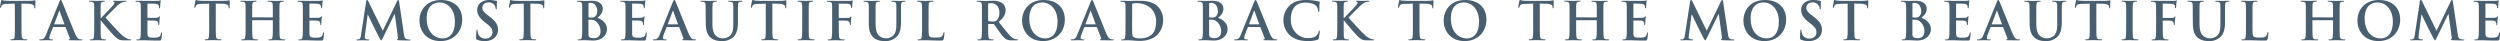 <svg id="圖層_1" data-name="圖層 1" xmlns="http://www.w3.org/2000/svg" viewBox="0 0 1704.02 27.99"><path d="M105.11,525.5l-5.32.14c-2.07.07-2.92.25-3.46,1a4,4,0,0,0-.61,1.25c-.07.28-.18.42-.39.42s-.32-.17-.32-.57c0-.57.68-3.82.75-4.1.11-.47.21-.68.43-.68a7.94,7.94,0,0,0,1.53.43c1,.1,2.4.18,3.57.18h14.14a17.33,17.33,0,0,0,2.47-.18,7.94,7.94,0,0,1,1-.18c.25,0,.29.21.29.75,0,.75-.11,3.21-.11,4.14,0,.36-.11.57-.32.57s-.36-.18-.39-.71l0-.4c-.07-.92-1-1.92-4.21-2l-4.5-.11v14.64c0,3.28,0,6.1.18,7.64.1,1,.32,1.78,1.39,1.93a15.25,15.25,0,0,0,1.82.14c.39,0,.57.11.57.29s-.29.35-.68.35c-2.35,0-4.6-.1-5.6-.1-.82,0-3.07.1-4.5.1-.47,0-.72-.1-.72-.35s.15-.29.58-.29a5.92,5.92,0,0,0,1.28-.14c.71-.15.93-.93,1-2,.17-1.5.17-4.32.17-7.6Z" transform="translate(-95.01 -523)" style="fill:#495f70"/><path d="M131.42,541.39c-.17,0-.25.07-.32.28l-1.93,4.9a7,7,0,0,0-.53,2.17c0,.65.32,1.11,1.43,1.11h.53c.43,0,.54.07.54.29s-.22.35-.61.35c-1.14,0-2.68-.1-3.78-.1-.4,0-2.36.1-4.22.1-.46,0-.67-.07-.67-.35s.14-.29.42-.29.83,0,1.11-.07c1.64-.22,2.32-1.43,3-3.21l9-22.14c.43-1,.64-1.43,1-1.43s.53.32.89,1.14c.86,2,6.57,16.25,8.85,21.68,1.36,3.21,2.4,3.71,3.15,3.89a8.37,8.37,0,0,0,1.5.14c.28,0,.46,0,.46.29s-.32.35-1.64.35-3.89,0-6.75-.07c-.64,0-1.07,0-1.07-.28s.14-.29.5-.33a.58.58,0,0,0,.32-.82l-2.86-7.35a.33.33,0,0,0-.35-.25Zm7.29-1.79c.18,0,.21-.1.18-.21l-3.22-8.79c0-.14-.07-.32-.17-.32s-.18.18-.22.32L132,539.35c0,.15,0,.25.14.25Z" transform="translate(-95.01 -523)" style="fill:#495f70"/><path d="M163.63,535.42h.18c1.21-1.32,6.42-6.64,7.46-7.85s1.78-2.07,1.78-2.68c0-.39-.14-.64-.5-.71s-.46-.15-.46-.36.18-.32.57-.32c.75,0,2.71.11,3.68.11s3.07-.11,4.18-.11c.35,0,.6.07.6.32s-.18.32-.53.32a6.91,6.91,0,0,0-2.07.39,11.47,11.47,0,0,0-3.86,2.68c-1.11,1.07-6.5,6.43-7.71,7.71,1.28,1.68,8.28,9.22,9.67,10.54a16.88,16.88,0,0,0,5.11,3.85,6.18,6.18,0,0,0,2.21.54c.25,0,.47.07.47.29s-.18.35-.86.35h-3.11c-1.07,0-1.71,0-2.46-.07-1.93-.18-2.89-1-4.43-2.32s-8.6-9.64-9.35-10.68l-.39-.53h-.18v3.25c0,3.28,0,6.1.1,7.64.08,1,.4,1.78,1.29,1.93a15.26,15.26,0,0,0,1.75.14c.28,0,.46.11.46.29s-.28.35-.68.35c-2,0-4.24-.1-5.14-.1s-3.07.1-4.5.1c-.46,0-.71-.1-.71-.35s.14-.29.57-.29a5.94,5.94,0,0,0,1.29-.14c.71-.15.89-.93,1-2,.18-1.5.18-4.32.18-7.6v-6.29c0-5.42,0-6.42-.07-7.57s-.36-1.78-1.54-2a7.36,7.36,0,0,0-1.39-.11c-.39,0-.61-.07-.61-.32s.25-.32.79-.32c1.89,0,4.14.11,5,.11s3.1-.11,4.32-.11c.5,0,.75.07.75.32s-.22.32-.5.32a5.44,5.44,0,0,0-1,.11c-1,.18-1.25.78-1.32,2s-.07,2.15-.07,7.57Z" transform="translate(-95.01 -523)" style="fill:#495f70"/><path d="M191,533.85c0-5.42,0-6.42-.07-7.57s-.36-1.78-1.53-2a7.55,7.55,0,0,0-1.4-.11c-.39,0-.6-.07-.6-.32s.25-.32.78-.32c1,0,2,0,2.89,0s1.75.08,2.25.08c1.15,0,8.25,0,8.93,0a14.09,14.09,0,0,0,1.53-.21,3.1,3.1,0,0,1,.58-.15c.17,0,.21.15.21.32a23.05,23.05,0,0,0-.29,2.33c0,.35-.1,1.92-.17,2.35,0,.18-.11.39-.36.39s-.32-.17-.32-.5a3.8,3.8,0,0,0-.22-1.28c-.25-.64-.6-1.07-2.39-1.29-.61-.07-4.36-.14-5.07-.14-.18,0-.25.11-.25.36v9c0,.25,0,.39.25.39.79,0,4.89,0,5.71-.07a2.53,2.53,0,0,0,1.72-.53c.25-.29.39-.47.57-.47s.25.07.25.29-.14.78-.29,2.61c0,.71-.14,2.14-.14,2.39s0,.68-.32.68a.28.28,0,0,1-.32-.32,9.67,9.67,0,0,0-.15-1.29c-.17-.71-.67-1.25-2-1.39-.67-.07-4.21-.11-5.06-.11-.18,0-.22.14-.22.36v2.82c0,1.21,0,4.5,0,5.53.07,2.47.64,3,4.29,3a9,9,0,0,0,3.35-.43c.93-.43,1.36-1.18,1.61-2.64.07-.39.14-.53.39-.53s.29.28.29.64a27.68,27.68,0,0,1-.47,4c-.25.93-.57.93-1.93.93-2.67,0-4.64-.07-6.17-.11s-2.64-.1-3.72-.1c-.39,0-1.17,0-2,0s-1.75.07-2.46.07c-.47,0-.72-.1-.72-.35s.14-.29.57-.29a5.94,5.94,0,0,0,1.29-.14c.71-.15.89-.93,1-2,.18-1.5.18-4.32.18-7.6Z" transform="translate(-95.01 -523)" style="fill:#495f70"/><path d="M237.56,525.5l-5.32.14c-2.07.07-2.93.25-3.46,1a4,4,0,0,0-.61,1.25c-.07.28-.18.42-.39.42s-.32-.17-.32-.57c0-.57.67-3.82.75-4.1.1-.47.21-.68.42-.68a8.38,8.38,0,0,0,1.54.43c1,.1,2.39.18,3.57.18h14.14a17.16,17.16,0,0,0,2.46-.18,8,8,0,0,1,1-.18c.25,0,.28.21.28.75,0,.75-.1,3.21-.1,4.14,0,.36-.11.57-.33.57s-.35-.18-.39-.71l0-.4c-.08-.92-1-1.92-4.22-2l-4.5-.11v14.64c0,3.28,0,6.1.18,7.64.11,1,.32,1.78,1.39,1.93a15.42,15.42,0,0,0,1.83.14c.39,0,.57.11.57.29s-.29.35-.68.35c-2.36,0-4.61-.1-5.61-.1-.82,0-3.07.1-4.5.1-.46,0-.71-.1-.71-.35s.14-.29.57-.29a5.94,5.94,0,0,0,1.29-.14c.71-.15.93-.93,1-2,.18-1.5.18-4.32.18-7.6Z" transform="translate(-95.01 -523)" style="fill:#495f70"/><path d="M280.76,534.85c.11,0,.21-.07.21-.25v-.75c0-5.42,0-6.42-.07-7.57s-.36-1.78-1.53-2a7.55,7.55,0,0,0-1.4-.11c-.39,0-.6-.07-.6-.32s.25-.32.75-.32c1.93,0,4.17.11,5.14.11s3.11-.11,4.5-.11c.5,0,.75.07.75.32s-.22.32-.64.32a6.58,6.58,0,0,0-1,.11c-1,.18-1.25.78-1.32,2s-.07,2.15-.07,7.57v6.29c0,3.28,0,6.1.18,7.64.1,1,.32,1.78,1.39,1.93a15.25,15.25,0,0,0,1.82.14c.39,0,.57.11.57.29s-.29.35-.71.35c-2.32,0-4.57-.1-5.57-.1-.83,0-3.07.1-4.47.1-.5,0-.75-.1-.75-.35s.15-.29.57-.29a5.94,5.94,0,0,0,1.29-.14c.71-.15.89-.93,1-2,.18-1.5.18-4.32.18-7.6V537a.2.2,0,0,0-.21-.22H267.12c-.11,0-.21,0-.21.22v3.14c0,3.28,0,6.1.17,7.64.11,1,.33,1.78,1.4,1.93a15.25,15.25,0,0,0,1.82.14c.39,0,.57.11.57.29s-.29.35-.71.35c-2.33,0-4.58-.1-5.58-.1-.82,0-3.07.1-4.49.1-.47,0-.72-.1-.72-.35s.14-.29.57-.29a5.94,5.94,0,0,0,1.29-.14c.71-.15.89-.93,1-2,.18-1.5.18-4.32.18-7.6v-6.29c0-5.42,0-6.42-.07-7.57s-.36-1.78-1.53-2a7.55,7.55,0,0,0-1.4-.11c-.39,0-.6-.07-.6-.32s.25-.32.75-.32c1.92,0,4.17.11,5.14.11s3.1-.11,4.5-.11c.5,0,.75.07.75.32s-.22.32-.65.32a6.59,6.59,0,0,0-1,.11c-1,.18-1.25.78-1.32,2s-.07,2.15-.07,7.57v.75c0,.18.1.25.21.25Z" transform="translate(-95.01 -523)" style="fill:#495f70"/><path d="M301.43,533.85c0-5.42,0-6.42-.08-7.57s-.35-1.78-1.53-2a7.43,7.43,0,0,0-1.39-.11c-.4,0-.61-.07-.61-.32s.25-.32.79-.32l2.89,0c.93,0,1.75.08,2.25.08,1.14,0,8.25,0,8.92,0a14.76,14.76,0,0,0,1.54-.21,3,3,0,0,1,.57-.15c.18,0,.21.15.21.32s-.17.68-.28,2.33c0,.35-.11,1.92-.18,2.35,0,.18-.11.39-.36.39s-.32-.17-.32-.5a3.75,3.75,0,0,0-.21-1.28c-.25-.64-.61-1.07-2.39-1.29-.61-.07-4.36-.14-5.08-.14-.17,0-.25.11-.25.36v9c0,.25,0,.39.25.39.79,0,4.9,0,5.72-.07a2.5,2.5,0,0,0,1.71-.53c.25-.29.39-.47.57-.47s.25.07.25.29-.14.78-.28,2.61c0,.71-.15,2.14-.15,2.39s0,.68-.32.68a.28.28,0,0,1-.32-.32,8.15,8.15,0,0,0-.14-1.29c-.18-.71-.68-1.25-2-1.39-.68-.07-4.21-.11-5.07-.11-.18,0-.22.14-.22.36v2.82c0,1.21,0,4.5,0,5.53.08,2.47.65,3,4.29,3a9,9,0,0,0,3.36-.43c.92-.43,1.35-1.18,1.6-2.64.07-.39.15-.53.4-.53s.28.28.28.64a27.69,27.69,0,0,1-.46,4c-.25.93-.57.93-1.93.93-2.68,0-4.64-.07-6.18-.11s-2.64-.1-3.71-.1c-.39,0-1.18,0-2,0s-1.75.07-2.46.07c-.46,0-.71-.1-.71-.35s.14-.29.57-.29a5.92,5.92,0,0,0,1.28-.14c.72-.15.89-.93,1-2,.18-1.5.18-4.32.18-7.6Z" transform="translate(-95.01 -523)" style="fill:#495f70"/><path d="M344.59,523.93c.1-.61.32-.93.6-.93s.5.18,1,1.11L355.91,544l9.71-20.1c.28-.58.46-.86.78-.86s.54.36.65,1.11L370.29,546c.33,2.25.68,3.28,1.75,3.6a6.93,6.93,0,0,0,2.22.36c.32,0,.57,0,.57.25s-.43.39-.93.39c-.89,0-5.82-.07-7.25-.17-.82-.08-1-.18-1-.4s.14-.28.39-.39.32-.54.18-1.54l-2.14-15.53h-.15l-7.78,15.93c-.82,1.68-1,2-1.32,2s-.68-.72-1.25-1.79c-.86-1.64-3.68-7.1-4.11-8.1-.32-.75-2.46-5-3.71-7.64h-.14l-1.86,13.92a14.47,14.47,0,0,0-.11,1.68c0,.68.47,1,1.07,1.14a7.21,7.21,0,0,0,1.5.18c.29,0,.54.07.54.25s-.32.39-.86.39c-1.5,0-3.1-.1-3.75-.1s-2.39.1-3.53.1c-.36,0-.64-.07-.64-.39s.21-.25.57-.25a4.51,4.51,0,0,0,1.07-.11c1-.21,1.28-1.6,1.46-2.82Z" transform="translate(-95.01 -523)" style="fill:#495f70"/><path d="M380.89,537c0-6.11,4-14,14.75-14,8.89,0,14.42,5.18,14.42,13.35S404.35,551,395.28,551C385,551,380.89,543.32,380.89,537Zm24.18.67c0-8-4.61-13-10.47-13-4.1,0-8.78,2.29-8.78,11.18,0,7.43,4.11,13.32,11,13.32C399.28,549.21,405.07,548,405.07,537.67Z" transform="translate(-95.01 -523)" style="fill:#495f70"/><path d="M420.2,550.06c-.57-.25-.68-.42-.68-1.21,0-2,.14-4.11.18-4.68s.14-.93.43-.93.35.33.35.61a7.41,7.41,0,0,0,.33,1.82,4.92,4.92,0,0,0,5.1,3.61c3.21,0,4.79-2.18,4.79-4.07s-.54-3.39-3.5-5.71l-1.65-1.29c-3.92-3.07-5.28-5.57-5.28-8.46,0-3.93,3.28-6.75,8.25-6.75a17.27,17.27,0,0,1,4.75.61c.32.07.5.17.5.42,0,.47-.15,1.5-.15,4.29,0,.78-.1,1.07-.39,1.07s-.36-.21-.36-.64a4.3,4.3,0,0,0-.92-2.36,4.53,4.53,0,0,0-3.9-1.75c-2.64,0-4.25,1.54-4.25,3.68,0,1.64.83,2.89,3.79,5.14l1,.75c4.32,3.25,5.86,5.71,5.86,9.11a7.2,7.2,0,0,1-3.36,6.21,10.36,10.36,0,0,1-5.68,1.46A12.32,12.32,0,0,1,420.2,550.06Z" transform="translate(-95.01 -523)" style="fill:#495f70"/><path d="M452,525.5l-5.32.14c-2.07.07-2.93.25-3.46,1a4,4,0,0,0-.61,1.25c-.07.28-.18.42-.39.42s-.32-.17-.32-.57c0-.57.68-3.82.75-4.1.1-.47.21-.68.43-.68a7.94,7.94,0,0,0,1.53.43c1,.1,2.39.18,3.57.18h14.14a17.16,17.16,0,0,0,2.46-.18,8.32,8.32,0,0,1,1-.18c.25,0,.28.21.28.75,0,.75-.1,3.21-.1,4.14,0,.36-.11.57-.32.57s-.36-.18-.4-.71l0-.4c-.07-.92-1-1.92-4.22-2l-4.49-.11v14.64c0,3.28,0,6.1.17,7.64.11,1,.33,1.78,1.4,1.93a15.25,15.25,0,0,0,1.82.14c.39,0,.57.11.57.29s-.29.35-.68.35c-2.36,0-4.6-.1-5.6-.1-.83,0-3.08.1-4.5.1-.47,0-.72-.1-.72-.35s.14-.29.57-.29a5.94,5.94,0,0,0,1.29-.14c.71-.15.93-.93,1-2,.18-1.5.18-4.32.18-7.6Z" transform="translate(-95.01 -523)" style="fill:#495f70"/><path d="M491.85,533.85c0-5.42,0-6.42-.07-7.57s-.36-1.78-1.54-2a7.36,7.36,0,0,0-1.39-.11c-.39,0-.61-.07-.61-.32s.25-.32.79-.32c1.89,0,4.14.11,4.85.11,1.75,0,3.15-.11,4.36-.11,6.46,0,7.6,3.46,7.6,5.35,0,2.93-1.67,4.68-3.64,6.25,2.93,1,6.5,3.54,6.5,7.72,0,3.82-3,7.78-9.53,7.78-.43,0-1.47-.07-2.5-.11s-2.14-.1-2.68-.1-1.18,0-2,0-1.75.07-2.47.07c-.46,0-.71-.1-.71-.35s.14-.29.57-.29a5.92,5.92,0,0,0,1.28-.14c.72-.15.9-.93,1-2,.18-1.5.18-4.32.18-7.6Zm4.28.61c0,.29.11.36.25.39a8.79,8.79,0,0,0,1.68.11,3.61,3.61,0,0,0,2.57-.68,4.64,4.64,0,0,0,1.47-3.78c0-2.4-1.4-5.54-4.47-5.54a5.93,5.93,0,0,0-1.18.07c-.25.08-.32.22-.32.61Zm4.72,2.86a5.11,5.11,0,0,0-3-.86c-.64,0-1,0-1.53,0-.15,0-.22.08-.22.25v8.47c0,2.35.11,3,1.25,3.42A6.35,6.35,0,0,0,500,549c1.61,0,4.32-.85,4.32-4.57A8.5,8.5,0,0,0,500.85,537.32Z" transform="translate(-95.01 -523)" style="fill:#495f70"/><path d="M521.37,533.85c0-5.42,0-6.42-.07-7.57s-.36-1.78-1.54-2a7.36,7.36,0,0,0-1.39-.11c-.39,0-.61-.07-.61-.32s.25-.32.79-.32l2.89,0c.93,0,1.75.08,2.25.08,1.14,0,8.25,0,8.93,0a14.09,14.09,0,0,0,1.53-.21,3.1,3.1,0,0,1,.58-.15c.17,0,.21.15.21.32a23.05,23.05,0,0,0-.29,2.33c0,.35-.1,1.92-.17,2.35,0,.18-.11.39-.36.39s-.32-.17-.32-.5a3.8,3.8,0,0,0-.22-1.28c-.25-.64-.6-1.07-2.39-1.29-.61-.07-4.36-.14-5.07-.14-.18,0-.25.11-.25.36v9c0,.25,0,.39.25.39.79,0,4.89,0,5.71-.07a2.53,2.53,0,0,0,1.72-.53c.25-.29.39-.47.57-.47s.25.07.25.29-.14.78-.29,2.61c0,.71-.14,2.14-.14,2.39s0,.68-.32.68a.28.28,0,0,1-.32-.32,9.67,9.67,0,0,0-.15-1.29c-.17-.71-.67-1.25-2-1.39-.67-.07-4.21-.11-5.07-.11-.17,0-.21.14-.21.36v2.82c0,1.21,0,4.5,0,5.53.07,2.47.64,3,4.29,3a9,9,0,0,0,3.35-.43c.93-.43,1.36-1.18,1.61-2.64.07-.39.14-.53.39-.53s.29.28.29.64a27.68,27.68,0,0,1-.47,4c-.25.93-.57.93-1.93.93-2.67,0-4.64-.07-6.17-.11s-2.65-.1-3.72-.1c-.39,0-1.18,0-2,0s-1.75.07-2.47.07c-.46,0-.71-.1-.71-.35s.14-.29.57-.29a5.94,5.94,0,0,0,1.29-.14c.71-.15.89-.93,1-2,.18-1.5.18-4.32.18-7.6Z" transform="translate(-95.01 -523)" style="fill:#495f70"/><path d="M549.65,541.39c-.18,0-.25.07-.32.28l-1.93,4.9a6.82,6.82,0,0,0-.54,2.17c0,.65.32,1.11,1.43,1.11h.54c.42,0,.53.07.53.29s-.21.35-.61.35c-1.14,0-2.67-.1-3.78-.1-.39,0-2.36.1-4.21.1-.47,0-.68-.07-.68-.35s.14-.29.43-.29.82,0,1.1-.07c1.64-.22,2.32-1.43,3-3.21l9-22.14c.43-1,.64-1.43,1-1.43s.53.32.89,1.14c.86,2,6.57,16.25,8.86,21.68,1.35,3.21,2.39,3.71,3.14,3.89a8.37,8.37,0,0,0,1.5.14c.28,0,.46,0,.46.29s-.32.35-1.64.35-3.89,0-6.75-.07c-.64,0-1.07,0-1.07-.28s.14-.29.5-.33a.58.58,0,0,0,.32-.82L558,541.64a.35.35,0,0,0-.36-.25Zm7.28-1.79c.18,0,.21-.1.18-.21l-3.21-8.79c0-.14-.08-.32-.18-.32s-.18.18-.22.32l-3.28,8.75c0,.15,0,.25.14.25Z" transform="translate(-95.01 -523)" style="fill:#495f70"/><path d="M576,533.85c0-5.42,0-6.42-.08-7.57s-.35-1.78-1.53-2a7.43,7.43,0,0,0-1.39-.11c-.4,0-.61-.07-.61-.32s.25-.32.79-.32c1.89,0,4.14.11,5.21.11.86,0,3.11-.11,4.39-.11.54,0,.79.07.79.32s-.22.32-.58.32a5.48,5.48,0,0,0-1,.11c-1,.18-1.25.78-1.32,2s-.07,2.15-.07,7.57v5c0,5.18,1,7.36,2.78,8.79a6.61,6.61,0,0,0,4.46,1.46,7,7,0,0,0,4.93-1.93c2-2,2.07-5.17,2.07-8.85v-4.47c0-5.42,0-6.42-.07-7.57s-.36-1.78-1.53-2a7.13,7.13,0,0,0-1.29-.11c-.39,0-.61-.07-.61-.32s.25-.32.75-.32c1.82,0,4.07.11,4.11.11.43,0,2.68-.11,4.07-.11.5,0,.75.07.75.32s-.21.32-.64.32a5.49,5.49,0,0,0-1,.11c-1,.18-1.25.78-1.32,2s-.07,2.15-.07,7.57v3.82c0,4-.39,8.18-3.39,10.75a10.66,10.66,0,0,1-7.43,2.57c-1.89,0-5.32-.1-7.93-2.46-1.82-1.64-3.17-4.29-3.17-9.46Z" transform="translate(-95.01 -523)" style="fill:#495f70"/><path d="M616.94,525.5l-5.32.14c-2.07.07-2.93.25-3.46,1a4,4,0,0,0-.61,1.25c-.07.28-.18.42-.39.42s-.32-.17-.32-.57c0-.57.67-3.82.75-4.1.1-.47.21-.68.42-.68a8.38,8.38,0,0,0,1.54.43c1,.1,2.39.18,3.57.18h14.14a17.16,17.16,0,0,0,2.46-.18,8,8,0,0,1,1-.18c.25,0,.28.21.28.75,0,.75-.1,3.21-.1,4.14,0,.36-.11.57-.33.57s-.35-.18-.39-.71l0-.4c-.08-.92-1-1.92-4.22-2l-4.5-.11v14.64c0,3.28,0,6.1.18,7.64.11,1,.32,1.78,1.39,1.93a15.42,15.42,0,0,0,1.83.14c.39,0,.57.11.57.29s-.29.35-.68.35c-2.36,0-4.61-.1-5.61-.1-.82,0-3.07.1-4.5.1-.46,0-.71-.1-.71-.35s.14-.29.57-.29a5.94,5.94,0,0,0,1.29-.14c.71-.15.93-.93,1-2,.18-1.5.18-4.32.18-7.6Z" transform="translate(-95.01 -523)" style="fill:#495f70"/><path d="M641.82,533.85c0-5.42,0-6.42-.07-7.57s-.43-1.82-1.21-2a5.49,5.49,0,0,0-1.29-.14c-.36,0-.57-.07-.57-.36s.29-.28.86-.28c1.35,0,3.6.11,4.64.11s3-.11,4.36-.11c.46,0,.75.07.75.28s-.22.36-.58.36a6.26,6.26,0,0,0-1.07.11c-1,.18-1.25.78-1.32,2s-.07,2.15-.07,7.57v6.29c0,3.46,0,6.28.14,7.82.11,1,.36,1.6,1.43,1.75a15.42,15.42,0,0,0,1.82.14c.4,0,.57.11.57.29s-.28.35-.67.35c-2.36,0-4.61-.1-5.58-.1s-3.07.1-4.49.1c-.47,0-.72-.1-.72-.35s.14-.29.57-.29a5.94,5.94,0,0,0,1.29-.14c.71-.15.93-.75,1-1.79.18-1.5.18-4.32.18-7.78Z" transform="translate(-95.01 -523)" style="fill:#495f70"/><path d="M666.74,540.14c0,3.43,0,6.1.18,7.6.11,1,.32,1.82,1.39,2a15.41,15.41,0,0,0,1.79.14c.46,0,.61.11.61.29s-.25.35-.79.35c-2.25,0-4.5-.1-5.43-.1s-3.17.1-4.53.1c-.5,0-.75-.07-.75-.35s.14-.29.53-.29a5.94,5.94,0,0,0,1.29-.14c.71-.15.89-.93,1-2,.18-1.5.18-4.17.18-7.6v-6.29c0-5.42,0-6.42-.07-7.57s-.36-1.78-1.53-2a7.55,7.55,0,0,0-1.4-.11c-.35,0-.6-.07-.6-.28s.28-.36.82-.36l2.89,0c.93,0,1.75.08,2.25.08,1.36,0,8.61,0,9.43,0a7.76,7.76,0,0,0,1.46-.14c.21-.07.39-.22.57-.22a.29.29,0,0,1,.25.32c0,.25-.18.68-.28,1.61,0,.36-.11,2.46-.18,2.89s-.11.5-.36.5-.32-.18-.36-.57a3.52,3.52,0,0,0-.21-1.35,2.59,2.59,0,0,0-2.36-1.08l-5.5-.1c-.21,0-.32.1-.32.5v8.92c0,.22,0,.32.25.32l4.57,0c.61,0,1.11,0,1.61,0a1.88,1.88,0,0,0,1.54-.64c.17-.21.25-.36.46-.36s.21.11.21.32-.18,1.11-.28,2.22c-.07.71-.14,2.36-.14,2.61s0,.67-.36.67-.29-.25-.29-.5a4,4,0,0,0-.21-1.1,2.11,2.11,0,0,0-1.82-1.29c-.9-.11-4.68-.11-5.29-.11-.18,0-.25.08-.25.33Z" transform="translate(-95.01 -523)" style="fill:#495f70"/><path d="M687.2,533.85c0-5.42,0-6.42-.07-7.57s-.36-1.78-1.54-2a7.43,7.43,0,0,0-1.39-.11c-.39,0-.61-.07-.61-.32s.25-.32.79-.32c1.89,0,4.14.11,5.21.11.86,0,3.11-.11,4.39-.11.54,0,.79.07.79.32s-.22.32-.57.32a5.49,5.49,0,0,0-1,.11c-1,.18-1.25.78-1.32,2s-.07,2.15-.07,7.57v5c0,5.18,1,7.36,2.78,8.79A6.62,6.62,0,0,0,699,549.1a7,7,0,0,0,4.92-1.93c2-2,2.07-5.17,2.07-8.85v-4.47c0-5.42,0-6.42-.07-7.57s-.35-1.78-1.53-2a7.13,7.13,0,0,0-1.29-.11c-.39,0-.61-.07-.61-.32s.25-.32.75-.32c1.83,0,4.07.11,4.11.11.43,0,2.68-.11,4.07-.11.5,0,.75.07.75.32s-.21.32-.64.32a5.58,5.58,0,0,0-1,.11c-1,.18-1.25.78-1.32,2s-.07,2.15-.07,7.57v3.82c0,4-.39,8.18-3.39,10.75A10.66,10.66,0,0,1,698.3,551c-1.89,0-5.32-.1-7.92-2.46-1.83-1.64-3.18-4.29-3.18-9.46Z" transform="translate(-95.01 -523)" style="fill:#495f70"/><path d="M727.9,540.14c0,4.57,0,7,.75,7.67s1.53.79,4.32.79c1.89,0,3.28,0,4.17-1a4.42,4.42,0,0,0,.93-2.14c0-.32.11-.54.39-.54s.29.18.29.61a27.85,27.85,0,0,1-.54,4.11c-.21.78-.39,1-2.24,1-2.58,0-4.43-.07-6-.11s-2.89-.1-4.35-.1c-.4,0-1.18,0-2,0s-1.75.07-2.46.07c-.47,0-.72-.1-.72-.35s.14-.29.57-.29a5.94,5.94,0,0,0,1.29-.14c.71-.15.89-.93,1-2,.18-1.5.18-4.32.18-7.6v-6.29c0-5.42,0-6.42-.07-7.57s-.36-1.78-1.53-2a5.44,5.44,0,0,0-1.18-.11c-.4,0-.61-.07-.61-.32s.25-.32.79-.32c1.67,0,3.92.11,4.89.11s3.46-.11,4.85-.11c.5,0,.75.07.75.32s-.21.32-.64.32a9.73,9.73,0,0,0-1.39.11c-1,.18-1.25.78-1.32,2s-.07,2.15-.07,7.57Z" transform="translate(-95.01 -523)" style="fill:#495f70"/><path d="M764.31,533.85c0-5.42,0-6.42-.07-7.57s-.36-1.78-1.54-2a7.36,7.36,0,0,0-1.39-.11c-.39,0-.61-.07-.61-.32s.25-.32.79-.32c1.89,0,4.14.11,4.89.11,1.21,0,3.93-.11,5-.11A11.4,11.4,0,0,1,778,525a6.2,6.2,0,0,1,2.43,4.9c0,2.64-1.11,5.07-4.71,8,3.18,4,5.64,7.18,7.75,9.39s3.46,2.33,4,2.43a5.73,5.73,0,0,0,1,.11c.28,0,.42.11.42.29s-.25.35-.67.35h-3.4a7.26,7.26,0,0,1-3.82-.68c-1.53-.82-2.89-2.5-4.89-5.24-1.43-2-3.07-4.4-3.53-4.93a.74.74,0,0,0-.65-.25l-3.1-.07c-.18,0-.29.07-.29.28v.5c0,3.32,0,6.14.18,7.64.11,1,.32,1.82,1.39,2a16.81,16.81,0,0,0,1.75.14c.29,0,.43.11.43.29s-.25.35-.71.35c-2.07,0-4.72-.1-5.25-.1s-2.93.1-4.36.1c-.46,0-.71-.1-.71-.35s.14-.29.57-.29a5.92,5.92,0,0,0,1.28-.14c.72-.15.9-.93,1-2,.18-1.5.18-4.32.18-7.6Zm4.21,2.82c0,.4.07.54.32.65a9.43,9.43,0,0,0,2.72.35,3.57,3.57,0,0,0,2.53-.6c1.07-.79,2.11-2.43,2.11-5.36,0-5.07-3.36-6.53-5.46-6.53a7.78,7.78,0,0,0-1.9.14c-.25.07-.32.21-.32.5Z" transform="translate(-95.01 -523)" style="fill:#495f70"/><path d="M791.65,537c0-6.11,4-14,14.75-14,8.89,0,14.43,5.18,14.43,13.35S815.11,551,806,551C795.8,551,791.65,543.32,791.65,537Zm24.18.67c0-8-4.61-13-10.46-13-4.11,0-8.79,2.29-8.79,11.18,0,7.43,4.11,13.32,11,13.32C810,549.21,815.83,548,815.83,537.67Z" transform="translate(-95.01 -523)" style="fill:#495f70"/><path d="M834.35,541.39c-.18,0-.25.07-.32.28l-1.93,4.9a7,7,0,0,0-.53,2.17c0,.65.32,1.11,1.42,1.11h.54c.43,0,.54.07.54.29s-.22.35-.61.35c-1.14,0-2.68-.1-3.79-.1-.39,0-2.35.1-4.21.1-.46,0-.68-.07-.68-.35s.14-.29.43-.29.82,0,1.11-.07c1.64-.22,2.32-1.43,3-3.21l9-22.14c.43-1,.65-1.43,1-1.43s.54.32.9,1.14c.85,2,6.57,16.25,8.85,21.68,1.36,3.21,2.39,3.71,3.14,3.89a8.54,8.54,0,0,0,1.5.14c.29,0,.47,0,.47.29s-.32.35-1.64.35-3.9,0-6.75-.07c-.65,0-1.07,0-1.07-.28s.14-.29.5-.33a.58.58,0,0,0,.32-.82l-2.86-7.35a.34.34,0,0,0-.36-.25Zm7.28-1.79c.18,0,.22-.1.18-.21l-3.21-8.79c0-.14-.07-.32-.18-.32s-.18.18-.21.32l-3.29,8.75c0,.15,0,.25.15.25Z" transform="translate(-95.01 -523)" style="fill:#495f70"/><path d="M862.2,533.85c0-5.42,0-6.42-.07-7.57s-.36-1.78-1.54-2a7.43,7.43,0,0,0-1.39-.11c-.39,0-.61-.07-.61-.32s.25-.32.79-.32c1.89,0,4.14.11,5.14.11s3.36-.11,5.5-.11c4.46,0,10.42,0,14.31,4.07a12.74,12.74,0,0,1,3.47,9.07,14.16,14.16,0,0,1-3.89,10c-1.65,1.68-5.36,4.21-12,4.21-1.29,0-2.75-.1-4.11-.21s-2.61-.21-3.5-.21c-.39,0-1.18,0-2,0s-1.75.07-2.46.07c-.46,0-.71-.1-.71-.35s.14-.29.57-.29a5.92,5.92,0,0,0,1.28-.14c.72-.15.9-.93,1-2,.18-1.5.18-4.32.18-7.6Zm4.46,3.93c0,3.79,0,6.54.07,7.21a8.09,8.09,0,0,0,.39,2.72c.47.68,1.86,1.43,4.68,1.43,3.64,0,6.07-.72,8.21-2.57s3-5.22,3-8.9a12.14,12.14,0,0,0-3.42-8.92,14.17,14.17,0,0,0-10.14-3.57,9.26,9.26,0,0,0-2.33.25.64.64,0,0,0-.42.71c0,1.21,0,4.32,0,7.14Z" transform="translate(-95.01 -523)" style="fill:#495f70"/><path d="M914.89,533.85c0-5.42,0-6.42-.07-7.57s-.36-1.78-1.54-2a7.36,7.36,0,0,0-1.39-.11c-.39,0-.61-.07-.61-.32s.25-.32.79-.32c1.89,0,4.14.11,4.85.11,1.75,0,3.15-.11,4.36-.11,6.46,0,7.61,3.46,7.61,5.35,0,2.93-1.68,4.68-3.65,6.25,2.93,1,6.5,3.54,6.5,7.72,0,3.82-3,7.78-9.53,7.78-.43,0-1.46-.07-2.5-.11s-2.14-.1-2.68-.1c-.39,0-1.18,0-2,0s-1.75.07-2.47.07c-.46,0-.71-.1-.71-.35s.14-.29.57-.29a6,6,0,0,0,1.29-.14c.71-.15.89-.93,1-2,.18-1.5.18-4.32.18-7.6Zm4.28.61c0,.29.11.36.25.39a8.86,8.86,0,0,0,1.68.11,3.59,3.59,0,0,0,2.57-.68,4.64,4.64,0,0,0,1.47-3.78c0-2.4-1.39-5.54-4.47-5.54a5.77,5.77,0,0,0-1.17.07c-.25.08-.33.22-.33.61Zm4.72,2.86a5.09,5.09,0,0,0-3-.86c-.64,0-1,0-1.53,0-.14,0-.22.08-.22.25v8.47c0,2.35.11,3,1.25,3.42A6.35,6.35,0,0,0,923,549c1.61,0,4.32-.85,4.32-4.57A8.5,8.5,0,0,0,923.89,537.32Z" transform="translate(-95.01 -523)" style="fill:#495f70"/><path d="M945.84,541.39c-.18,0-.25.07-.32.28l-1.93,4.9a7,7,0,0,0-.53,2.17c0,.65.32,1.11,1.42,1.11H945c.43,0,.54.07.54.29s-.22.35-.61.35c-1.14,0-2.68-.1-3.79-.1-.39,0-2.35.1-4.21.1-.46,0-.68-.07-.68-.35s.15-.29.43-.29.82,0,1.11-.07c1.64-.22,2.32-1.43,3-3.21l9-22.14c.43-1,.65-1.43,1-1.43s.54.32.9,1.14c.85,2,6.57,16.25,8.85,21.68,1.36,3.21,2.39,3.71,3.14,3.89a8.54,8.54,0,0,0,1.5.14c.29,0,.47,0,.47.29s-.32.35-1.64.35-3.9,0-6.75-.07c-.65,0-1.07,0-1.07-.28s.14-.29.5-.33A.58.58,0,0,0,957,549l-2.86-7.35a.34.34,0,0,0-.36-.25Zm7.28-1.79c.18,0,.22-.1.18-.21l-3.21-8.79c0-.14-.07-.32-.18-.32s-.18.18-.21.32l-3.29,8.75c0,.15,0,.25.15.25Z" transform="translate(-95.01 -523)" style="fill:#495f70"/><path d="M974.22,547.1a14.16,14.16,0,0,1-.25-20.32c2.57-2.35,6-3.78,11.29-3.78a34.39,34.39,0,0,1,5.17.36c1.36.17,2.5.5,3.57.6.4,0,.54.22.54.43s-.11.72-.18,2,0,3.14-.11,3.85c0,.54-.1.82-.42.82s-.36-.28-.36-.78a5.14,5.14,0,0,0-1.39-3.29c-1.18-1.25-4-2.21-7.25-2.21-3.11,0-5.14.78-6.71,2.21-2.61,2.39-3.29,5.79-3.29,9.25,0,8.5,6.46,12.71,11.25,12.71,3.18,0,5.1-.36,6.53-2a6,6,0,0,0,1.22-2.35c.1-.58.17-.72.46-.72s.32.25.32.54a35,35,0,0,1-.78,4.75,1.28,1.28,0,0,1-.93,1,20.73,20.73,0,0,1-6.43.82C981.58,551,977.47,549.92,974.22,547.1Z" transform="translate(-95.01 -523)" style="fill:#495f70"/><path d="M1010.89,535.42h.18c1.21-1.32,6.42-6.64,7.46-7.85s1.78-2.07,1.78-2.68c0-.39-.14-.64-.5-.71s-.46-.15-.46-.36.18-.32.57-.32c.75,0,2.71.11,3.68.11s3.07-.11,4.18-.11c.35,0,.6.07.6.32s-.17.32-.53.32a7,7,0,0,0-2.07.39,11.47,11.47,0,0,0-3.86,2.68c-1.11,1.07-6.5,6.43-7.71,7.71,1.28,1.68,8.28,9.22,9.67,10.54,1.58,1.5,3.18,3.1,5.11,3.85a6.22,6.22,0,0,0,2.21.54c.25,0,.47.07.47.29s-.18.35-.86.35h-3.1c-1.08,0-1.72,0-2.47-.07-1.93-.18-2.89-1-4.43-2.32s-8.6-9.64-9.35-10.68l-.39-.53h-.18v3.25c0,3.28,0,6.1.11,7.64.07,1,.39,1.78,1.28,1.93a15.44,15.44,0,0,0,1.75.14c.29,0,.46.11.46.29s-.28.35-.67.35c-2,0-4.25-.1-5.15-.1s-3.07.1-4.5.1c-.46,0-.71-.1-.71-.35s.14-.29.57-.29a5.94,5.94,0,0,0,1.29-.14c.71-.15.89-.93,1-2,.18-1.5.18-4.32.18-7.6v-6.29c0-5.42,0-6.42-.07-7.57s-.36-1.78-1.54-2a7.36,7.36,0,0,0-1.39-.11c-.39,0-.61-.07-.61-.32s.25-.32.79-.32c1.89,0,4.14.11,5,.11s3.11-.11,4.32-.11c.5,0,.75.07.75.32s-.21.32-.5.32a5.44,5.44,0,0,0-1,.11c-1,.18-1.25.78-1.32,2s-.07,2.15-.07,7.57Z" transform="translate(-95.01 -523)" style="fill:#495f70"/><path d="M1058,525.5l-5.32.14c-2.07.07-2.92.25-3.46,1a4.29,4.29,0,0,0-.61,1.25c-.07.28-.17.42-.39.42s-.32-.17-.32-.57c0-.57.68-3.82.75-4.1.11-.47.21-.68.43-.68a7.94,7.94,0,0,0,1.53.43c1,.1,2.4.18,3.57.18h14.14a17.33,17.33,0,0,0,2.47-.18,7.94,7.94,0,0,1,1-.18c.25,0,.29.21.29.75,0,.75-.11,3.21-.11,4.14,0,.36-.11.57-.32.57s-.36-.18-.39-.71l0-.4c-.07-.92-1-1.92-4.21-2l-4.5-.11v14.64c0,3.28,0,6.1.18,7.64.1,1,.32,1.78,1.39,1.93a15.25,15.25,0,0,0,1.82.14c.39,0,.57.11.57.29s-.28.35-.68.35c-2.35,0-4.6-.1-5.6-.1-.82,0-3.07.1-4.5.1-.47,0-.72-.1-.72-.35s.15-.29.58-.29a5.92,5.92,0,0,0,1.28-.14c.71-.15.93-.93,1-2,.17-1.5.17-4.32.17-7.6Z" transform="translate(-95.01 -523)" style="fill:#495f70"/><path d="M1079,537c0-6.11,4-14,14.75-14,8.89,0,14.43,5.18,14.43,13.35S1102.42,551,1093.35,551C1083.11,551,1079,543.32,1079,537Zm24.18.67c0-8-4.61-13-10.46-13-4.11,0-8.79,2.29-8.79,11.18,0,7.43,4.11,13.32,11,13.32C1097.35,549.21,1103.14,548,1103.14,537.67Z" transform="translate(-95.01 -523)" style="fill:#495f70"/><path d="M1140,525.5l-5.32.14c-2.07.07-2.93.25-3.47,1a4.2,4.2,0,0,0-.6,1.25c-.08.28-.18.42-.4.42s-.32-.17-.32-.57c0-.57.68-3.82.75-4.1.11-.47.22-.68.43-.68a8.13,8.13,0,0,0,1.54.43c1,.1,2.39.18,3.57.18h14.14a17.29,17.29,0,0,0,2.46-.18,7.94,7.94,0,0,1,1-.18c.25,0,.29.21.29.75,0,.75-.11,3.21-.11,4.14,0,.36-.11.57-.32.57s-.36-.18-.39-.71l0-.4c-.07-.92-1-1.92-4.21-2l-4.5-.11v14.64c0,3.28,0,6.1.18,7.64.11,1,.32,1.78,1.39,1.93a15.42,15.42,0,0,0,1.82.14c.39,0,.57.11.57.29s-.28.35-.68.35c-2.35,0-4.6-.1-5.6-.1-.82,0-3.07.1-4.5.1-.46,0-.71-.1-.71-.35s.14-.29.57-.29a5.92,5.92,0,0,0,1.28-.14c.72-.15.93-.93,1-2,.18-1.5.18-4.32.18-7.6Z" transform="translate(-95.01 -523)" style="fill:#495f70"/><path d="M1183.18,534.85c.1,0,.21-.07.21-.25v-.75c0-5.42,0-6.42-.07-7.57s-.36-1.78-1.54-2a7.36,7.36,0,0,0-1.39-.11c-.39,0-.61-.07-.61-.32s.25-.32.75-.32c1.93,0,4.18.11,5.14.11s3.11-.11,4.5-.11c.5,0,.75.07.75.32s-.21.32-.64.32a6.47,6.47,0,0,0-1,.11c-1,.18-1.25.78-1.33,2s-.07,2.15-.07,7.57v6.29c0,3.28,0,6.1.18,7.64.11,1,.32,1.78,1.39,1.93a15.42,15.42,0,0,0,1.83.14c.39,0,.57.11.57.29s-.29.35-.72.35c-2.32,0-4.57-.1-5.57-.1-.82,0-3.07.1-4.46.1-.5,0-.75-.1-.75-.35s.14-.29.57-.29a6,6,0,0,0,1.29-.14c.71-.15.89-.93,1-2,.18-1.5.18-4.32.18-7.6V537a.21.21,0,0,0-.21-.22h-13.64a.19.19,0,0,0-.22.22v3.14c0,3.28,0,6.1.18,7.64.11,1,.32,1.78,1.39,1.93a15.42,15.42,0,0,0,1.82.14c.4,0,.58.11.58.29s-.29.35-.72.35c-2.32,0-4.57-.1-5.57-.1-.82,0-3.07.1-4.5.1-.46,0-.71-.1-.71-.35s.14-.29.57-.29a5.92,5.92,0,0,0,1.28-.14c.72-.15.9-.93,1-2,.18-1.5.18-4.32.18-7.6v-6.29c0-5.42,0-6.42-.07-7.57s-.36-1.78-1.54-2a7.36,7.36,0,0,0-1.39-.11c-.39,0-.61-.07-.61-.32s.25-.32.75-.32c1.93,0,4.18.11,5.14.11s3.11-.11,4.5-.11c.5,0,.75.07.75.32s-.21.32-.64.32a6.58,6.58,0,0,0-1,.11c-1,.18-1.25.78-1.32,2s-.07,2.15-.07,7.57v.75a.22.22,0,0,0,.22.25Z" transform="translate(-95.01 -523)" style="fill:#495f70"/><path d="M1203.84,533.85c0-5.42,0-6.42-.07-7.57s-.36-1.78-1.53-2a7.55,7.55,0,0,0-1.4-.11c-.39,0-.6-.07-.6-.32s.25-.32.78-.32c1,0,2,0,2.89,0s1.75.08,2.25.08c1.15,0,8.25,0,8.93,0a14.76,14.76,0,0,0,1.54-.21,2.82,2.82,0,0,1,.57-.15c.18,0,.21.15.21.32a23.05,23.05,0,0,0-.29,2.33c0,.35-.1,1.92-.17,2.35,0,.18-.11.39-.36.39s-.32-.17-.32-.5a3.8,3.8,0,0,0-.22-1.28c-.25-.64-.6-1.07-2.39-1.29-.61-.07-4.35-.14-5.07-.14-.18,0-.25.11-.25.36v9c0,.25,0,.39.25.39.79,0,4.89,0,5.71-.07a2.53,2.53,0,0,0,1.72-.53c.25-.29.39-.47.57-.47s.25.07.25.29-.14.78-.29,2.61c0,.71-.14,2.14-.14,2.39s0,.68-.32.68a.28.28,0,0,1-.32-.32,11.45,11.45,0,0,0-.14-1.29c-.18-.71-.68-1.25-2-1.39-.68-.07-4.22-.11-5.07-.11-.18,0-.22.14-.22.36v2.82c0,1.21,0,4.5,0,5.53.07,2.47.64,3,4.29,3a9,9,0,0,0,3.35-.43c.93-.43,1.36-1.18,1.61-2.64.07-.39.14-.53.39-.53s.29.28.29.64a27.68,27.68,0,0,1-.47,4c-.25.93-.57.93-1.92.93-2.68,0-4.65-.07-6.18-.11s-2.64-.1-3.71-.1c-.4,0-1.18,0-2,0s-1.75.07-2.46.07c-.47,0-.72-.1-.72-.35s.15-.29.57-.29a5.94,5.94,0,0,0,1.29-.14c.71-.15.89-.93,1-2,.18-1.5.18-4.32.18-7.6Z" transform="translate(-95.01 -523)" style="fill:#495f70"/><path d="M1247,523.93c.11-.61.33-.93.61-.93s.5.18,1,1.11l9.74,19.85,9.71-20.1c.29-.58.47-.86.79-.86s.54.36.64,1.11l3.25,21.85c.32,2.25.68,3.28,1.75,3.6a6.93,6.93,0,0,0,2.22.36c.32,0,.57,0,.57.25s-.43.39-.93.39c-.89,0-5.82-.07-7.25-.17-.82-.08-1-.18-1-.4s.15-.28.4-.39.32-.54.18-1.54l-2.15-15.53h-.14l-7.78,15.93c-.82,1.68-1,2-1.32,2s-.68-.72-1.25-1.79c-.86-1.64-3.68-7.1-4.11-8.1-.32-.75-2.46-5-3.71-7.64H1248l-1.85,13.92a14.47,14.47,0,0,0-.11,1.68c0,.68.46,1,1.07,1.14a7.07,7.07,0,0,0,1.5.18c.29,0,.54.07.54.25s-.32.39-.86.39c-1.5,0-3.11-.1-3.75-.1s-2.39.1-3.53.1c-.36,0-.65-.07-.65-.39s.22-.25.57-.25a4.42,4.42,0,0,0,1.07-.11c1-.21,1.29-1.6,1.47-2.82Z" transform="translate(-95.01 -523)" style="fill:#495f70"/><path d="M1283.31,537c0-6.11,4-14,14.75-14,8.89,0,14.42,5.18,14.42,13.35S1306.77,551,1297.7,551C1287.45,551,1283.31,543.32,1283.31,537Zm24.17.67c0-8-4.6-13-10.46-13-4.1,0-8.78,2.29-8.78,11.18,0,7.43,4.1,13.32,11,13.32C1301.7,549.21,1307.48,548,1307.48,537.67Z" transform="translate(-95.01 -523)" style="fill:#495f70"/><path d="M1322.62,550.06c-.58-.25-.68-.42-.68-1.21,0-2,.14-4.11.18-4.68s.14-.93.42-.93.36.33.36.61a7.35,7.35,0,0,0,.32,1.82,4.93,4.93,0,0,0,5.11,3.61c3.21,0,4.78-2.18,4.78-4.07s-.53-3.39-3.5-5.71l-1.64-1.29c-3.93-3.07-5.28-5.57-5.28-8.46,0-3.93,3.28-6.75,8.24-6.75a17.15,17.15,0,0,1,4.75.61c.32.07.5.17.5.42,0,.47-.14,1.5-.14,4.29,0,.78-.11,1.07-.39,1.07s-.36-.21-.36-.64a4.34,4.34,0,0,0-.93-2.36,4.51,4.51,0,0,0-3.89-1.75c-2.64,0-4.25,1.54-4.25,3.68,0,1.64.82,2.89,3.79,5.14l1,.75c4.32,3.25,5.85,5.71,5.85,9.11a7.19,7.19,0,0,1-3.35,6.21,10.36,10.36,0,0,1-5.68,1.46A12.32,12.32,0,0,1,1322.62,550.06Z" transform="translate(-95.01 -523)" style="fill:#495f70"/><path d="M1354.39,525.5l-5.32.14c-2.07.07-2.93.25-3.46,1a4,4,0,0,0-.61,1.25c-.07.28-.18.42-.39.42s-.32-.17-.32-.57c0-.57.67-3.82.75-4.1.1-.47.21-.68.42-.68a8.38,8.38,0,0,0,1.54.43c1,.1,2.39.18,3.57.18h14.14a17.16,17.16,0,0,0,2.46-.18,8,8,0,0,1,1-.18c.25,0,.28.21.28.75,0,.75-.11,3.21-.11,4.14,0,.36-.1.57-.32.57s-.35-.18-.39-.71l0-.4c-.08-.92-1-1.92-4.22-2l-4.5-.11v14.64c0,3.28,0,6.1.18,7.64.11,1,.32,1.78,1.39,1.93a15.42,15.42,0,0,0,1.83.14c.39,0,.57.11.57.29s-.29.35-.68.35c-2.36,0-4.61-.1-5.61-.1-.82,0-3.07.1-4.5.1-.46,0-.71-.1-.71-.35s.14-.29.57-.29a6,6,0,0,0,1.29-.14c.71-.15.92-.93,1-2,.18-1.5.18-4.32.18-7.6Z" transform="translate(-95.01 -523)" style="fill:#495f70"/><path d="M1394.26,533.85c0-5.42,0-6.42-.07-7.57s-.35-1.78-1.53-2a7.43,7.43,0,0,0-1.39-.11c-.4,0-.61-.07-.61-.32s.25-.32.78-.32c1.9,0,4.15.11,4.86.11,1.75,0,3.14-.11,4.36-.11,6.46,0,7.6,3.46,7.6,5.35,0,2.93-1.68,4.68-3.64,6.25,2.93,1,6.5,3.54,6.5,7.72,0,3.82-3,7.78-9.54,7.78-.42,0-1.46-.07-2.5-.11s-2.14-.1-2.67-.1-1.18,0-2,0-1.75.07-2.46.07c-.47,0-.72-.1-.72-.35s.15-.29.58-.29a5.92,5.92,0,0,0,1.28-.14c.71-.15.89-.93,1-2,.17-1.5.17-4.32.17-7.6Zm4.29.61c0,.29.11.36.25.39a8.79,8.79,0,0,0,1.68.11,3.61,3.61,0,0,0,2.57-.68,4.64,4.64,0,0,0,1.46-3.78c0-2.4-1.39-5.54-4.46-5.54a5.93,5.93,0,0,0-1.18.07c-.25.08-.32.22-.32.61Zm4.71,2.86a5.08,5.08,0,0,0-3-.86c-.64,0-1,0-1.54,0-.14,0-.21.08-.21.25v8.47c0,2.35.11,3,1.25,3.42a6.3,6.3,0,0,0,2.61.43c1.6,0,4.32-.85,4.32-4.57A8.49,8.49,0,0,0,1403.26,537.32Z" transform="translate(-95.01 -523)" style="fill:#495f70"/><path d="M1423.79,533.85c0-5.42,0-6.42-.07-7.57s-.36-1.78-1.54-2a7.36,7.36,0,0,0-1.39-.11c-.39,0-.61-.07-.61-.32s.25-.32.79-.32l2.89,0c.93,0,1.75.08,2.25.08,1.14,0,8.25,0,8.93,0a14.47,14.47,0,0,0,1.53-.21,3,3,0,0,1,.57-.15c.18,0,.22.15.22.32a23.05,23.05,0,0,0-.29,2.33c0,.35-.11,1.92-.18,2.35,0,.18-.1.39-.35.39s-.33-.17-.33-.5a3.75,3.75,0,0,0-.21-1.28c-.25-.64-.61-1.07-2.39-1.29-.61-.07-4.36-.14-5.07-.14-.18,0-.25.11-.25.36v9c0,.25,0,.39.25.39.78,0,4.89,0,5.71-.07a2.5,2.5,0,0,0,1.71-.53c.25-.29.4-.47.58-.47s.25.07.25.29-.15.78-.29,2.61c0,.71-.14,2.14-.14,2.39s0,.68-.32.68a.29.29,0,0,1-.33-.32,8.15,8.15,0,0,0-.14-1.29c-.18-.71-.68-1.25-2-1.39-.68-.07-4.21-.11-5.07-.11-.18,0-.21.14-.21.36v2.82c0,1.21,0,4.5,0,5.53.07,2.47.64,3,4.28,3a9,9,0,0,0,3.36-.43c.93-.43,1.36-1.18,1.61-2.64.07-.39.14-.53.39-.53s.28.28.28.64a27.69,27.69,0,0,1-.46,4c-.25.93-.57.93-1.93.93-2.68,0-4.64-.07-6.18-.11s-2.64-.1-3.71-.1c-.39,0-1.18,0-2,0s-1.75.07-2.47.07c-.46,0-.71-.1-.71-.35s.14-.29.57-.29a5.92,5.92,0,0,0,1.28-.14c.72-.15.9-.93,1-2,.18-1.5.18-4.32.18-7.6Z" transform="translate(-95.01 -523)" style="fill:#495f70"/><path d="M1452.06,541.39c-.18,0-.25.07-.32.28l-1.93,4.9a7,7,0,0,0-.53,2.17c0,.65.32,1.11,1.43,1.11h.53c.43,0,.54.07.54.29s-.22.35-.61.35c-1.14,0-2.68-.1-3.78-.1-.4,0-2.36.1-4.22.1-.46,0-.68-.07-.68-.35s.15-.29.43-.29.82,0,1.11-.07c1.64-.22,2.32-1.43,3-3.21l9-22.14c.43-1,.64-1.43,1-1.43s.53.32.89,1.14c.86,2,6.57,16.25,8.85,21.68,1.36,3.21,2.4,3.71,3.15,3.89a8.37,8.37,0,0,0,1.5.14c.28,0,.46,0,.46.29s-.32.35-1.64.35-3.89,0-6.75-.07c-.64,0-1.07,0-1.07-.28s.14-.29.5-.33a.58.58,0,0,0,.32-.82l-2.86-7.35a.34.34,0,0,0-.35-.25Zm7.29-1.79c.18,0,.21-.1.18-.21l-3.22-8.79c0-.14-.07-.32-.18-.32s-.17.18-.21.32l-3.29,8.75c0,.15,0,.25.15.25Z" transform="translate(-95.01 -523)" style="fill:#495f70"/><path d="M1478.37,533.85c0-5.42,0-6.42-.07-7.57s-.36-1.78-1.53-2a7.55,7.55,0,0,0-1.4-.11c-.39,0-.6-.07-.6-.32s.25-.32.78-.32c1.89,0,4.14.11,5.22.11.85,0,3.1-.11,4.39-.11.53,0,.78.07.78.32s-.21.32-.57.32a5.39,5.39,0,0,0-1,.11c-1,.18-1.25.78-1.33,2s-.07,2.15-.07,7.57v5c0,5.18,1,7.36,2.79,8.79a6.6,6.6,0,0,0,4.46,1.46,7,7,0,0,0,4.93-1.93c2-2,2.07-5.17,2.07-8.85v-4.47c0-5.42,0-6.42-.07-7.57s-.36-1.78-1.54-2a6.94,6.94,0,0,0-1.28-.11c-.39,0-.61-.07-.61-.32s.25-.32.75-.32c1.82,0,4.07.11,4.11.11.43,0,2.67-.11,4.07-.11.5,0,.75.07.75.32s-.22.32-.65.32a5.48,5.48,0,0,0-1,.11c-1,.18-1.25.78-1.32,2s-.07,2.15-.07,7.57v3.82c0,4-.4,8.18-3.4,10.75a10.62,10.62,0,0,1-7.42,2.57c-1.9,0-5.32-.1-7.93-2.46-1.82-1.64-3.18-4.29-3.18-9.46Z" transform="translate(-95.01 -523)" style="fill:#495f70"/><path d="M1519.36,525.5l-5.32.14c-2.07.07-2.93.25-3.47,1a4.2,4.2,0,0,0-.6,1.25c-.07.28-.18.42-.4.42s-.32-.17-.32-.57c0-.57.68-3.82.75-4.1.11-.47.22-.68.43-.68a8.13,8.13,0,0,0,1.54.43c1,.1,2.39.18,3.57.18h14.14a17.29,17.29,0,0,0,2.46-.18,8.32,8.32,0,0,1,1-.18c.25,0,.29.21.29.75,0,.75-.11,3.21-.11,4.14,0,.36-.1.57-.32.57s-.36-.18-.39-.71l0-.4c-.07-.92-1-1.92-4.21-2l-4.5-.11v14.64c0,3.28,0,6.1.18,7.64.11,1,.32,1.78,1.39,1.93a15.42,15.42,0,0,0,1.82.14c.4,0,.57.11.57.29s-.28.35-.67.35c-2.36,0-4.61-.1-5.61-.1-.82,0-3.07.1-4.5.1-.46,0-.71-.1-.71-.35s.14-.29.57-.29a5.92,5.92,0,0,0,1.28-.14c.72-.15.93-.93,1-2,.18-1.5.18-4.32.18-7.6Z" transform="translate(-95.01 -523)" style="fill:#495f70"/><path d="M1544.24,533.85c0-5.42,0-6.42-.07-7.57s-.43-1.82-1.22-2a5.34,5.34,0,0,0-1.28-.14c-.36,0-.57-.07-.57-.36s.28-.28.85-.28c1.36,0,3.61.11,4.65.11s3-.11,4.35-.11c.47,0,.75.07.75.28s-.21.36-.57.36a6.17,6.17,0,0,0-1.07.11c-1,.18-1.25.78-1.32,2s-.07,2.15-.07,7.57v6.29c0,3.46,0,6.28.14,7.82.11,1,.36,1.6,1.43,1.75a15.25,15.25,0,0,0,1.82.14c.39,0,.57.11.57.29s-.29.35-.68.35c-2.35,0-4.6-.1-5.57-.1s-3.07.1-4.5.1c-.46,0-.71-.1-.71-.35s.14-.29.57-.29a6,6,0,0,0,1.29-.14c.71-.15.92-.75,1-1.79.18-1.5.18-4.32.18-7.78Z" transform="translate(-95.01 -523)" style="fill:#495f70"/><path d="M1569.16,540.14c0,3.43,0,6.1.18,7.6.11,1,.32,1.82,1.39,2a15.41,15.41,0,0,0,1.79.14c.46,0,.6.11.6.29s-.25.35-.78.35c-2.25,0-4.5-.1-5.43-.1s-3.18.1-4.53.1c-.5,0-.76-.07-.76-.35s.15-.29.54-.29a6,6,0,0,0,1.29-.14c.71-.15.89-.93,1-2,.18-1.5.18-4.17.18-7.6v-6.29c0-5.42,0-6.42-.07-7.57s-.36-1.78-1.54-2a7.36,7.36,0,0,0-1.39-.11c-.36,0-.61-.07-.61-.28s.29-.36.83-.36l2.89,0c.93,0,1.75.08,2.25.08,1.35,0,8.6,0,9.42,0a7.88,7.88,0,0,0,1.47-.14c.21-.07.39-.22.57-.22a.29.29,0,0,1,.25.32c0,.25-.18.68-.29,1.61,0,.36-.1,2.46-.18,2.89s-.1.5-.35.5-.32-.18-.36-.57a3.52,3.52,0,0,0-.21-1.35,2.59,2.59,0,0,0-2.36-1.08l-5.5-.1c-.21,0-.32.1-.32.5v8.92c0,.22,0,.32.25.32l4.57,0c.61,0,1.11,0,1.61,0a1.87,1.87,0,0,0,1.53-.64c.18-.21.25-.36.47-.36s.21.11.21.32-.18,1.11-.29,2.22c-.07.71-.14,2.36-.14,2.61s0,.67-.36.67-.28-.25-.28-.5a3.7,3.7,0,0,0-.22-1.1,2.08,2.08,0,0,0-1.82-1.29c-.89-.11-4.67-.11-5.28-.11-.18,0-.25.08-.25.33Z" transform="translate(-95.01 -523)" style="fill:#495f70"/><path d="M1589.61,533.85c0-5.42,0-6.42-.07-7.57s-.36-1.78-1.53-2a7.55,7.55,0,0,0-1.4-.11c-.39,0-.6-.07-.6-.32s.25-.32.78-.32c1.89,0,4.14.11,5.22.11.85,0,3.1-.11,4.39-.11.53,0,.78.07.78.32s-.21.32-.57.32a5.39,5.39,0,0,0-1,.11c-1,.18-1.25.78-1.33,2s-.07,2.15-.07,7.57v5c0,5.18,1,7.36,2.79,8.79a6.61,6.61,0,0,0,4.46,1.46,7,7,0,0,0,4.93-1.93c2-2,2.07-5.17,2.07-8.85v-4.47c0-5.42,0-6.42-.07-7.57s-.36-1.78-1.54-2a6.94,6.94,0,0,0-1.28-.11c-.39,0-.61-.07-.61-.32s.25-.32.75-.32c1.82,0,4.07.11,4.11.11.43,0,2.67-.11,4.07-.11.5,0,.75.07.75.32s-.22.32-.65.32a5.48,5.48,0,0,0-1,.11c-1,.18-1.25.78-1.32,2s-.07,2.15-.07,7.57v3.82c0,4-.4,8.18-3.4,10.75a10.62,10.62,0,0,1-7.42,2.57c-1.89,0-5.32-.1-7.93-2.46-1.82-1.64-3.18-4.29-3.18-9.46Z" transform="translate(-95.01 -523)" style="fill:#495f70"/><path d="M1630.31,540.14c0,4.57,0,7,.75,7.67s1.54.79,4.32.79c1.9,0,3.29,0,4.18-1a4.42,4.42,0,0,0,.93-2.14c0-.32.11-.54.39-.54s.29.18.29.61a27.85,27.85,0,0,1-.54,4.11c-.21.78-.39,1-2.25,1-2.57,0-4.42-.07-6-.11s-2.89-.1-4.36-.1c-.39,0-1.18,0-2,0s-1.75.07-2.47.07c-.46,0-.71-.1-.71-.35s.14-.29.57-.29a6,6,0,0,0,1.29-.14c.71-.15.89-.93,1-2,.18-1.5.18-4.32.18-7.6v-6.29c0-5.42,0-6.42-.07-7.57s-.36-1.78-1.54-2a5.31,5.31,0,0,0-1.18-.11c-.39,0-.6-.07-.6-.32s.25-.32.78-.32c1.68,0,3.93.11,4.89.11s3.47-.11,4.86-.11c.5,0,.75.07.75.32s-.21.32-.64.32a9.62,9.62,0,0,0-1.39.11c-1,.18-1.25.78-1.33,2s-.07,2.15-.07,7.57Z" transform="translate(-95.01 -523)" style="fill:#495f70"/><path d="M1685,534.85a.22.22,0,0,0,.22-.25v-.75c0-5.42,0-6.42-.08-7.57s-.35-1.78-1.53-2a7.43,7.43,0,0,0-1.39-.11c-.4,0-.61-.07-.61-.32s.25-.32.75-.32c1.93,0,4.18.11,5.14.11s3.11-.11,4.5-.11c.5,0,.75.07.75.32s-.21.32-.64.32a6.58,6.58,0,0,0-1,.11c-1,.18-1.25.78-1.32,2s-.07,2.15-.07,7.57v6.29c0,3.28,0,6.1.18,7.64.1,1,.32,1.78,1.39,1.93a15.42,15.42,0,0,0,1.82.14c.39,0,.57.11.57.29s-.28.35-.71.35c-2.32,0-4.57-.1-5.57-.1-.82,0-3.07.1-4.46.1-.5,0-.75-.1-.75-.35s.14-.29.57-.29a5.92,5.92,0,0,0,1.28-.14c.72-.15.89-.93,1-2,.18-1.5.18-4.32.18-7.6V537a.21.21,0,0,0-.22-.22H1671.4c-.11,0-.21,0-.21.22v3.14c0,3.28,0,6.1.18,7.64.1,1,.32,1.78,1.39,1.93a15.25,15.25,0,0,0,1.82.14c.39,0,.57.11.57.29s-.28.35-.71.35c-2.32,0-4.57-.1-5.57-.1-.82,0-3.07.1-4.5.1-.47,0-.72-.1-.72-.35s.15-.29.58-.29a5.92,5.92,0,0,0,1.28-.14c.71-.15.89-.93,1-2,.17-1.5.17-4.32.17-7.6v-6.29c0-5.42,0-6.42-.07-7.57s-.35-1.78-1.53-2a7.43,7.43,0,0,0-1.39-.11c-.4,0-.61-.07-.61-.32s.25-.32.75-.32c1.93,0,4.18.11,5.14.11s3.11-.11,4.5-.11c.5,0,.75.07.75.32s-.22.32-.64.32a6.58,6.58,0,0,0-1,.11c-1,.18-1.25.78-1.32,2s-.07,2.15-.07,7.57v.75c0,.18.1.25.21.25Z" transform="translate(-95.01 -523)" style="fill:#495f70"/><path d="M1701.82,537c0-6.11,4-14,14.74-14,8.89,0,14.43,5.18,14.43,13.35S1725.28,551,1716.21,551C1706,551,1701.82,543.32,1701.82,537Zm24.17.67c0-8-4.61-13-10.46-13-4.11,0-8.78,2.29-8.78,11.18,0,7.43,4.1,13.32,11,13.32C1720.21,549.21,1726,548,1726,537.67Z" transform="translate(-95.01 -523)" style="fill:#495f70"/><path d="M1744.41,523.93c.11-.61.32-.93.61-.93s.5.18,1,1.11l9.75,19.85,9.71-20.1c.28-.58.46-.86.78-.86s.54.36.65,1.11l3.25,21.85c.32,2.25.67,3.28,1.75,3.6a6.88,6.88,0,0,0,2.21.36c.32,0,.57,0,.57.25s-.43.39-.93.39c-.89,0-5.82-.07-7.25-.17-.82-.08-1-.18-1-.4s.14-.28.39-.39.32-.54.18-1.54l-2.14-15.53h-.15l-7.78,15.93c-.82,1.68-1,2-1.32,2s-.68-.72-1.25-1.79c-.86-1.64-3.68-7.1-4.11-8.1-.32-.75-2.46-5-3.71-7.64h-.14l-1.86,13.92a14.47,14.47,0,0,0-.11,1.68c0,.68.47,1,1.08,1.14a7.06,7.06,0,0,0,1.49.18c.29,0,.54.07.54.25s-.32.39-.86.39c-1.5,0-3.1-.1-3.75-.1s-2.39.1-3.53.1c-.36,0-.64-.07-.64-.39s.21-.25.57-.25a4.51,4.51,0,0,0,1.07-.11c1-.21,1.29-1.6,1.46-2.82Z" transform="translate(-95.01 -523)" style="fill:#495f70"/><path d="M1784.61,533.85c0-5.42,0-6.42-.08-7.57s-.35-1.78-1.53-2a7.43,7.43,0,0,0-1.39-.11c-.4,0-.61-.07-.61-.32s.25-.32.79-.32l2.89,0c.93,0,1.75.08,2.25.08,1.14,0,8.24,0,8.92,0a14.76,14.76,0,0,0,1.54-.21,3,3,0,0,1,.57-.15c.18,0,.21.15.21.32s-.17.68-.28,2.33c0,.35-.11,1.92-.18,2.35,0,.18-.11.39-.36.39s-.32-.17-.32-.5a3.75,3.75,0,0,0-.21-1.28c-.25-.64-.61-1.07-2.4-1.29-.6-.07-4.35-.14-5.07-.14-.17,0-.25.11-.25.36v9c0,.25,0,.39.25.39.79,0,4.9,0,5.72-.07a2.52,2.52,0,0,0,1.71-.53c.25-.29.39-.47.57-.47s.25.07.25.29-.14.78-.28,2.61c0,.71-.15,2.14-.15,2.39s0,.68-.32.68a.28.28,0,0,1-.32-.32,8.15,8.15,0,0,0-.14-1.29c-.18-.71-.68-1.25-2-1.39-.68-.07-4.21-.11-5.07-.11-.18,0-.22.14-.22.36v2.82c0,1.21,0,4.5,0,5.53.08,2.47.65,3,4.29,3a9,9,0,0,0,3.36-.43c.92-.43,1.35-1.18,1.6-2.64.07-.39.15-.53.4-.53s.28.28.28.64a27.69,27.69,0,0,1-.46,4c-.25.93-.57.93-1.93.93-2.68,0-4.64-.07-6.18-.11s-2.64-.1-3.71-.1c-.39,0-1.18,0-2,0s-1.75.07-2.46.07c-.46,0-.71-.1-.71-.35s.14-.29.57-.29a5.92,5.92,0,0,0,1.28-.14c.72-.15.89-.93,1-2,.18-1.5.18-4.32.18-7.6Z" transform="translate(-95.01 -523)" style="fill:#495f70"/></svg>